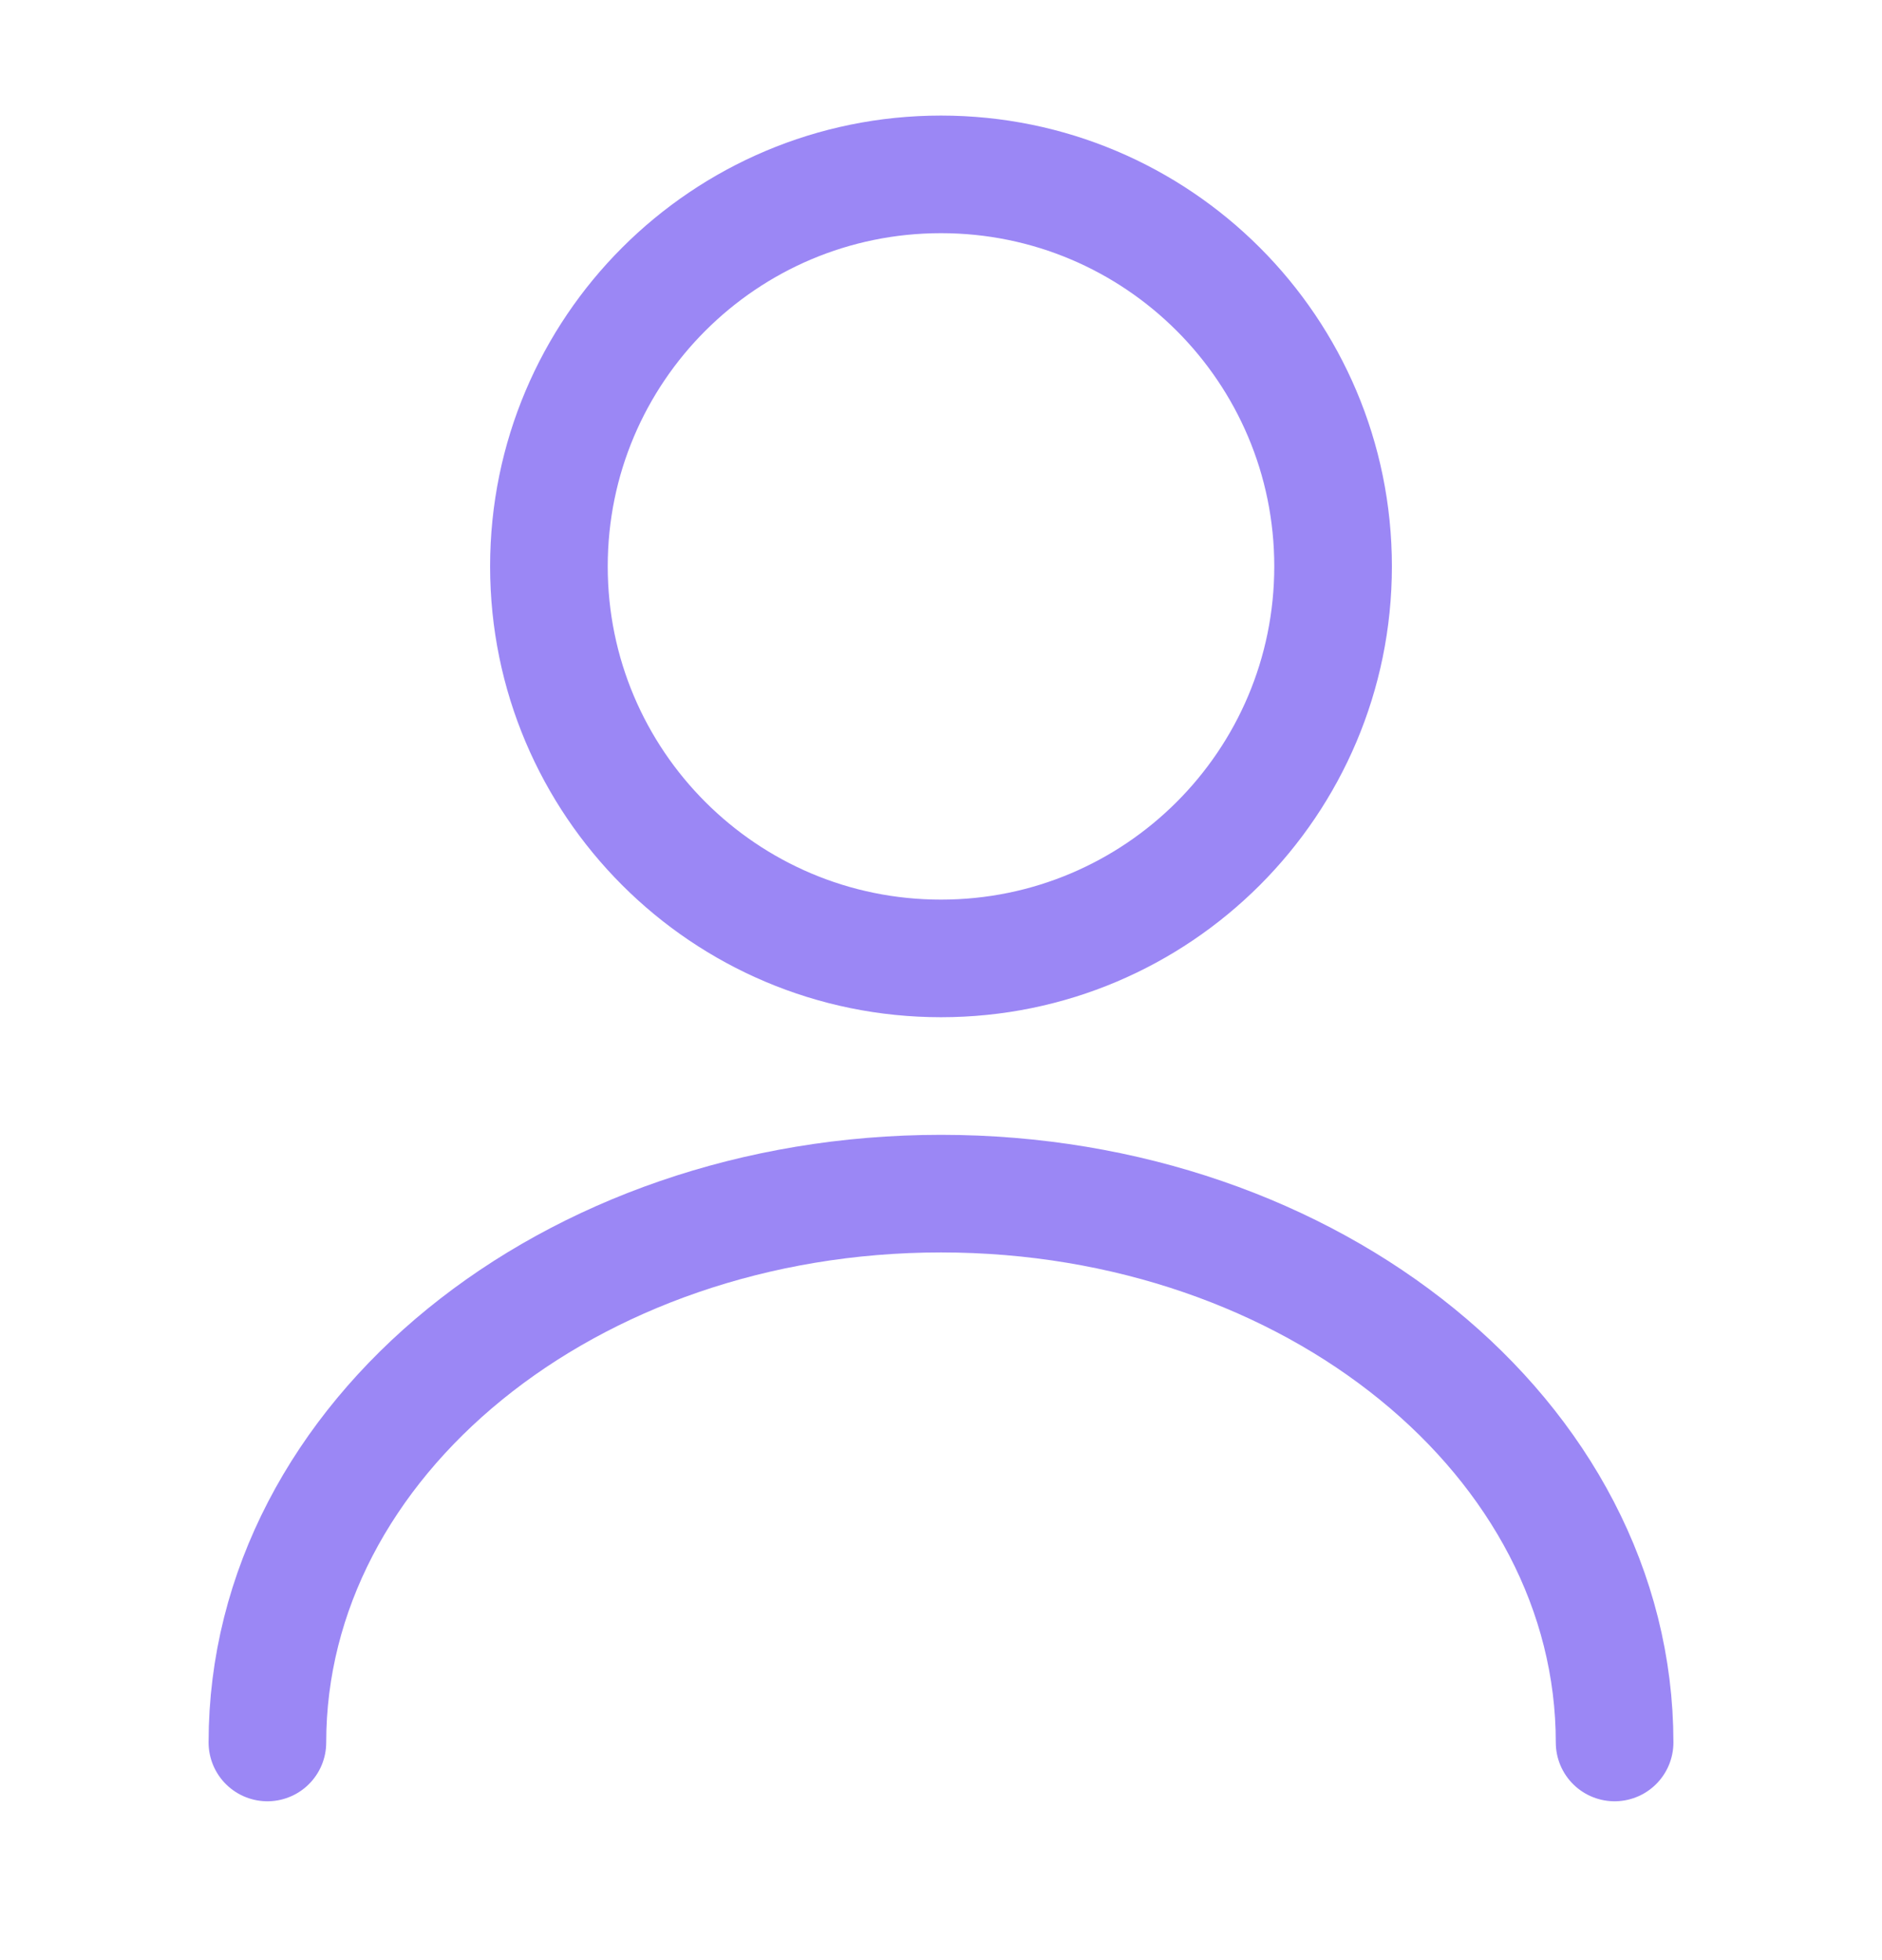 <svg width="24" height="25" viewBox="0 0 24 25" fill="none" xmlns="http://www.w3.org/2000/svg">
<path d="M12 12.224C14.761 12.224 17 9.985 17 7.224C17 4.462 14.761 2.224 12 2.224C9.239 2.224 7 4.462 7 7.224C7 9.985 9.239 12.224 12 12.224Z" stroke="#9B87F5" stroke-width="1.5" stroke-linecap="round" stroke-linejoin="round"/>
<path d="M20.59 22.224C20.59 18.354 16.74 15.224 12 15.224C7.26 15.224 3.41 18.354 3.41 22.224" stroke="#9B87F5" stroke-width="1.5" stroke-linecap="round" stroke-linejoin="round"/>
</svg>
